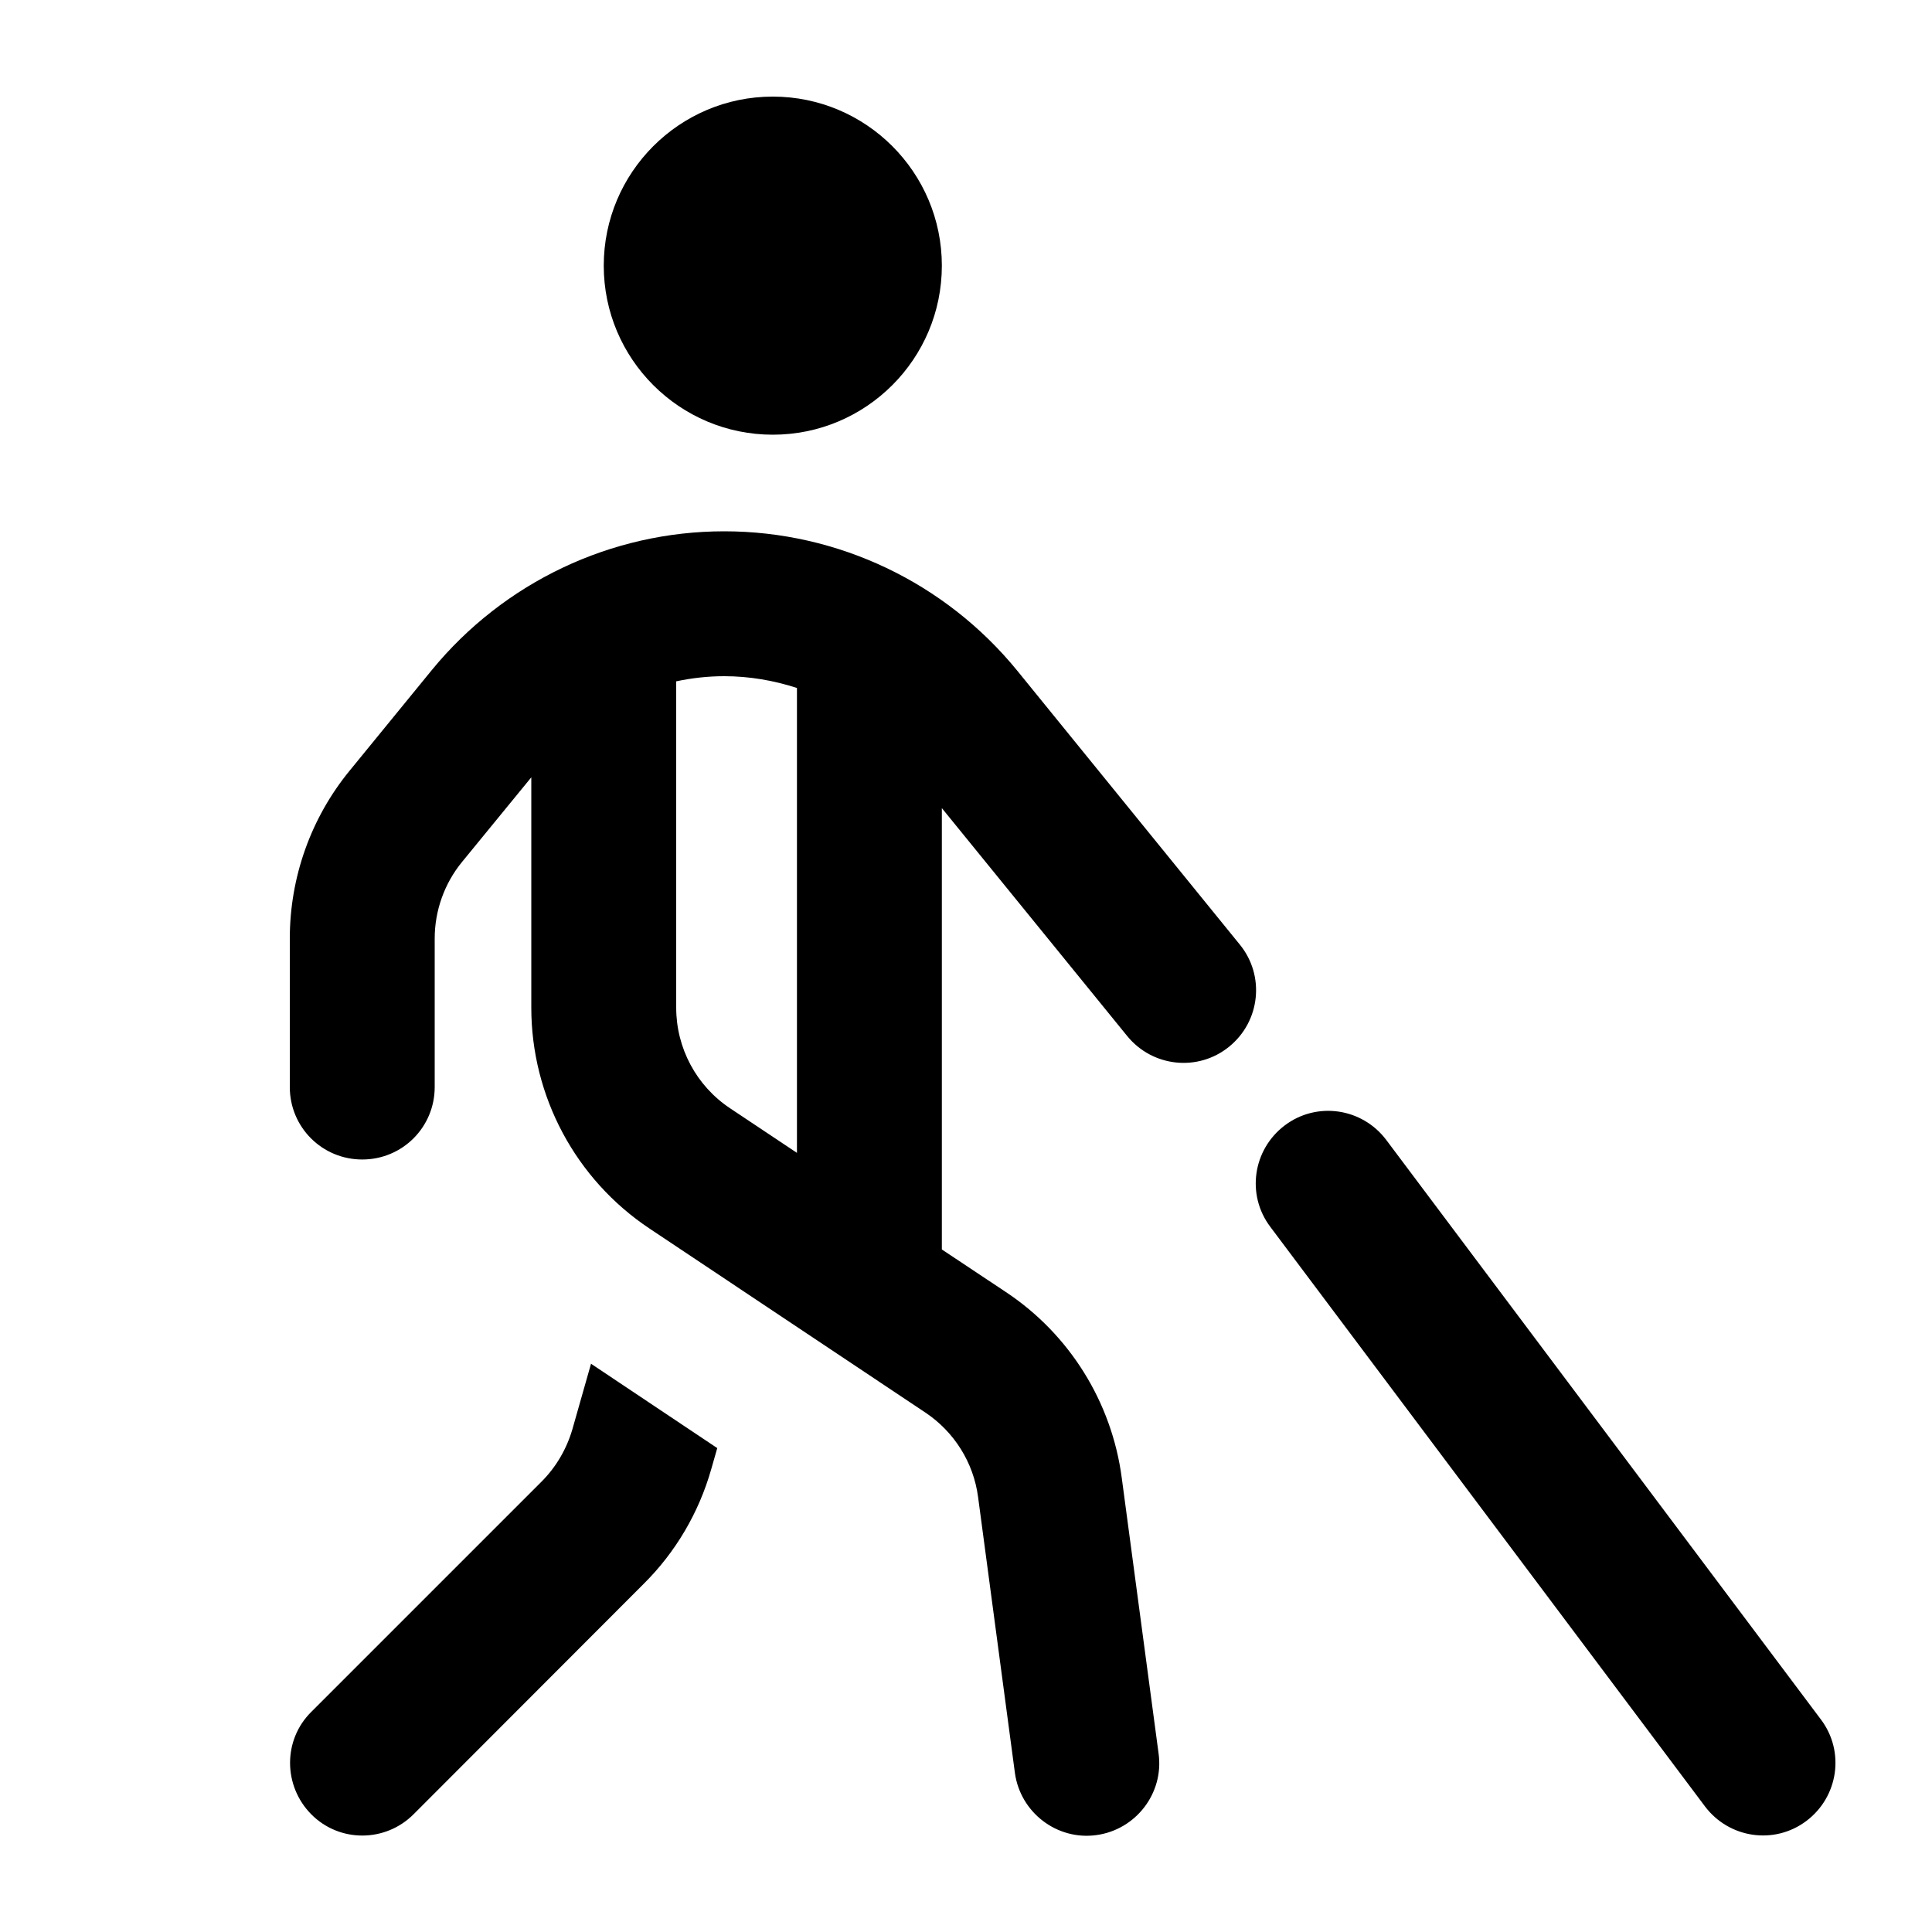 <svg xmlns="http://www.w3.org/2000/svg" viewBox="0 0 640 640"><!--! Font Awesome Pro 7.1.0 by @fontawesome - https://fontawesome.com License - https://fontawesome.com/license (Commercial License) Copyright 2025 Fonticons, Inc. --><path fill="currentColor" d="M256 32C286.9 32 312 57.1 312 88C312 118.9 286.9 144 256 144C225.1 144 200 118.9 200 88C200 57.1 225.1 32 256 32zM176 257.5L153 285.6C147.2 292.7 144 301.7 144 310.9L144 360.1C144 373.4 133.3 384.1 120 384.1C106.7 384.1 96 373.4 96 360.1L96 310.9C96 290.6 103 270.9 115.9 255.2L143.1 221.9C166.9 192.9 202.4 176 239.9 176C277.6 176 313.2 193 337 222.2L410.7 312.9C419.1 323.2 417.5 338.3 407.2 346.7C396.9 355.1 381.8 353.5 373.4 343.2L312 267.7L312 413.9L333.2 428C354.3 442 368.3 464.5 371.6 489.6L383.8 580.9C385.6 594 376.3 606.1 363.2 607.9C350.1 609.7 338 600.4 336.2 587.3L324 495.9C322.5 484.5 316.1 474.3 306.5 467.9L215.2 407C190.7 390.7 176 363.2 176 333.8L176 257.5zM264 227.9C256.3 225.4 248.2 224 239.9 224C234.5 224 229.2 224.6 224 225.7L224 333.8C224 347.2 230.7 359.7 241.8 367.1L264 381.9L264 227.9zM195.7 451.7L237.6 479.7L235.6 486.7C231.5 501.1 223.8 514.2 213.2 524.7L137 601C127.6 610.4 112.4 610.4 103.1 601C93.8 591.6 93.7 576.4 103.1 567.1L179.4 490.8C184.2 486 187.7 480 189.6 473.5L195.8 451.7zM425.6 372.8C436.2 364.8 451.2 367 459.2 377.6L603.2 569.6C611.2 580.2 609 595.2 598.4 603.2C587.8 611.2 572.8 609 564.8 598.4L420.8 406.4C412.8 395.8 415 380.8 425.6 372.8z"/></svg>